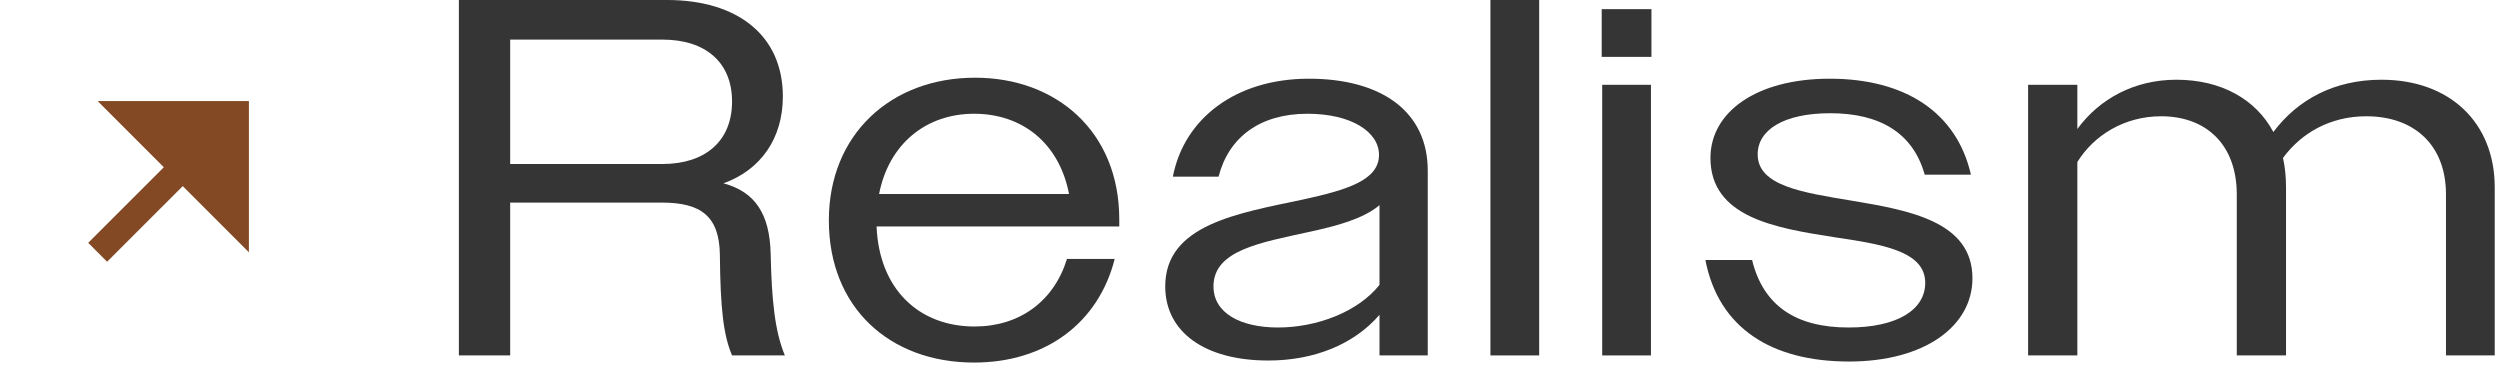 <svg xmlns="http://www.w3.org/2000/svg" width="100" height="15" viewBox="0 0 100 15" fill="none"><g clip-path="url(#clip0_209_617)"><path d="M6.553 6.689L3.528 9.713L4.284 10.47L7.31 7.445L9.956 10.092V4.042H3.906L6.553 6.689Z" fill="#824924"></path></g><path d="M18.355 14.217V0H26.683C29.506 0 31.314 1.422 31.314 3.859C31.314 5.545 30.42 6.804 28.937 7.332C30.217 7.677 30.785 8.571 30.826 10.135C30.867 11.983 30.988 13.243 31.395 14.217H29.282C28.937 13.405 28.815 12.349 28.795 10.196C28.775 8.652 28.043 8.104 26.48 8.104H20.407V14.217H18.355ZM26.5 1.584H20.407V6.56H26.5C28.206 6.56 29.282 5.646 29.282 4.062C29.282 2.478 28.206 1.584 26.5 1.584Z" fill="#353535"></path><path d="M38.962 14.502C35.591 14.502 33.154 12.308 33.154 8.815C33.154 5.382 35.631 3.108 39.003 3.108C42.253 3.108 44.771 5.26 44.771 8.774V9.059H35.063C35.164 11.557 36.748 13.06 38.983 13.06C40.77 13.06 42.151 12.065 42.679 10.358H44.588C43.938 12.918 41.826 14.502 38.962 14.502ZM38.962 4.55C37.033 4.55 35.55 5.768 35.164 7.759H42.761C42.375 5.748 40.912 4.55 38.962 4.55Z" fill="#353535"></path><path d="M50.732 14.421C48.193 14.421 46.609 13.283 46.609 11.455C46.609 8.977 49.534 8.531 52.113 7.982C53.88 7.596 55.16 7.21 55.16 6.195C55.16 5.281 54.063 4.55 52.296 4.55C50.407 4.55 49.148 5.484 48.742 7.068H46.914C47.361 4.753 49.412 3.148 52.357 3.148C55.241 3.148 57.11 4.448 57.11 6.824V14.217H55.18V12.593C54.145 13.791 52.54 14.421 50.732 14.421ZM48.539 11.455C48.539 12.532 49.636 13.1 51.118 13.1C52.682 13.1 54.327 12.471 55.18 11.394V8.206C54.53 8.754 53.474 9.038 52.337 9.282C50.407 9.709 48.539 10.013 48.539 11.455Z" fill="#353535"></path><path d="M59.617 14.217V0H61.567V14.217H59.617Z" fill="#353535"></path><path d="M64.068 2.275V0.366H66.058V2.275H64.068ZM64.088 14.217V3.392H66.038V14.217H64.088Z" fill="#353535"></path><path d="M73.963 14.461C70.855 14.461 68.743 13.121 68.215 10.399H70.083C70.53 12.227 71.83 13.1 73.942 13.1C75.892 13.1 77.009 12.39 77.009 11.313C77.009 10.034 75.262 9.769 73.353 9.485C71.017 9.12 68.418 8.693 68.418 6.317C68.418 4.489 70.246 3.148 73.191 3.148C76.197 3.148 78.268 4.489 78.837 6.987H76.989C76.522 5.321 75.201 4.529 73.211 4.529C71.342 4.529 70.307 5.2 70.307 6.174C70.307 7.434 72.094 7.698 74.044 8.023C76.359 8.409 78.898 8.855 78.898 11.13C78.898 13.06 76.969 14.461 73.963 14.461Z" fill="#353535"></path><path d="M81.124 14.217V3.392H83.094V5.159C83.987 3.94 85.389 3.189 87.054 3.189C88.862 3.189 90.243 3.981 90.934 5.281C91.909 3.981 93.371 3.189 95.26 3.189C97.981 3.189 99.789 4.895 99.789 7.495V14.217H97.839V7.779C97.839 5.789 96.56 4.651 94.65 4.651C93.208 4.651 92.051 5.321 91.32 6.317C91.401 6.682 91.441 7.068 91.441 7.495V14.217H89.471V7.779C89.471 5.789 88.253 4.651 86.445 4.651C84.983 4.651 83.764 5.403 83.094 6.479V14.217H81.124Z" fill="#353535"></path><defs><clipPath id="clip0_209_617"><rect width="12.834" height="12.834" fill="white" transform="matrix(1 0 0 -1 0.105 13.668)"></rect></clipPath></defs></svg>